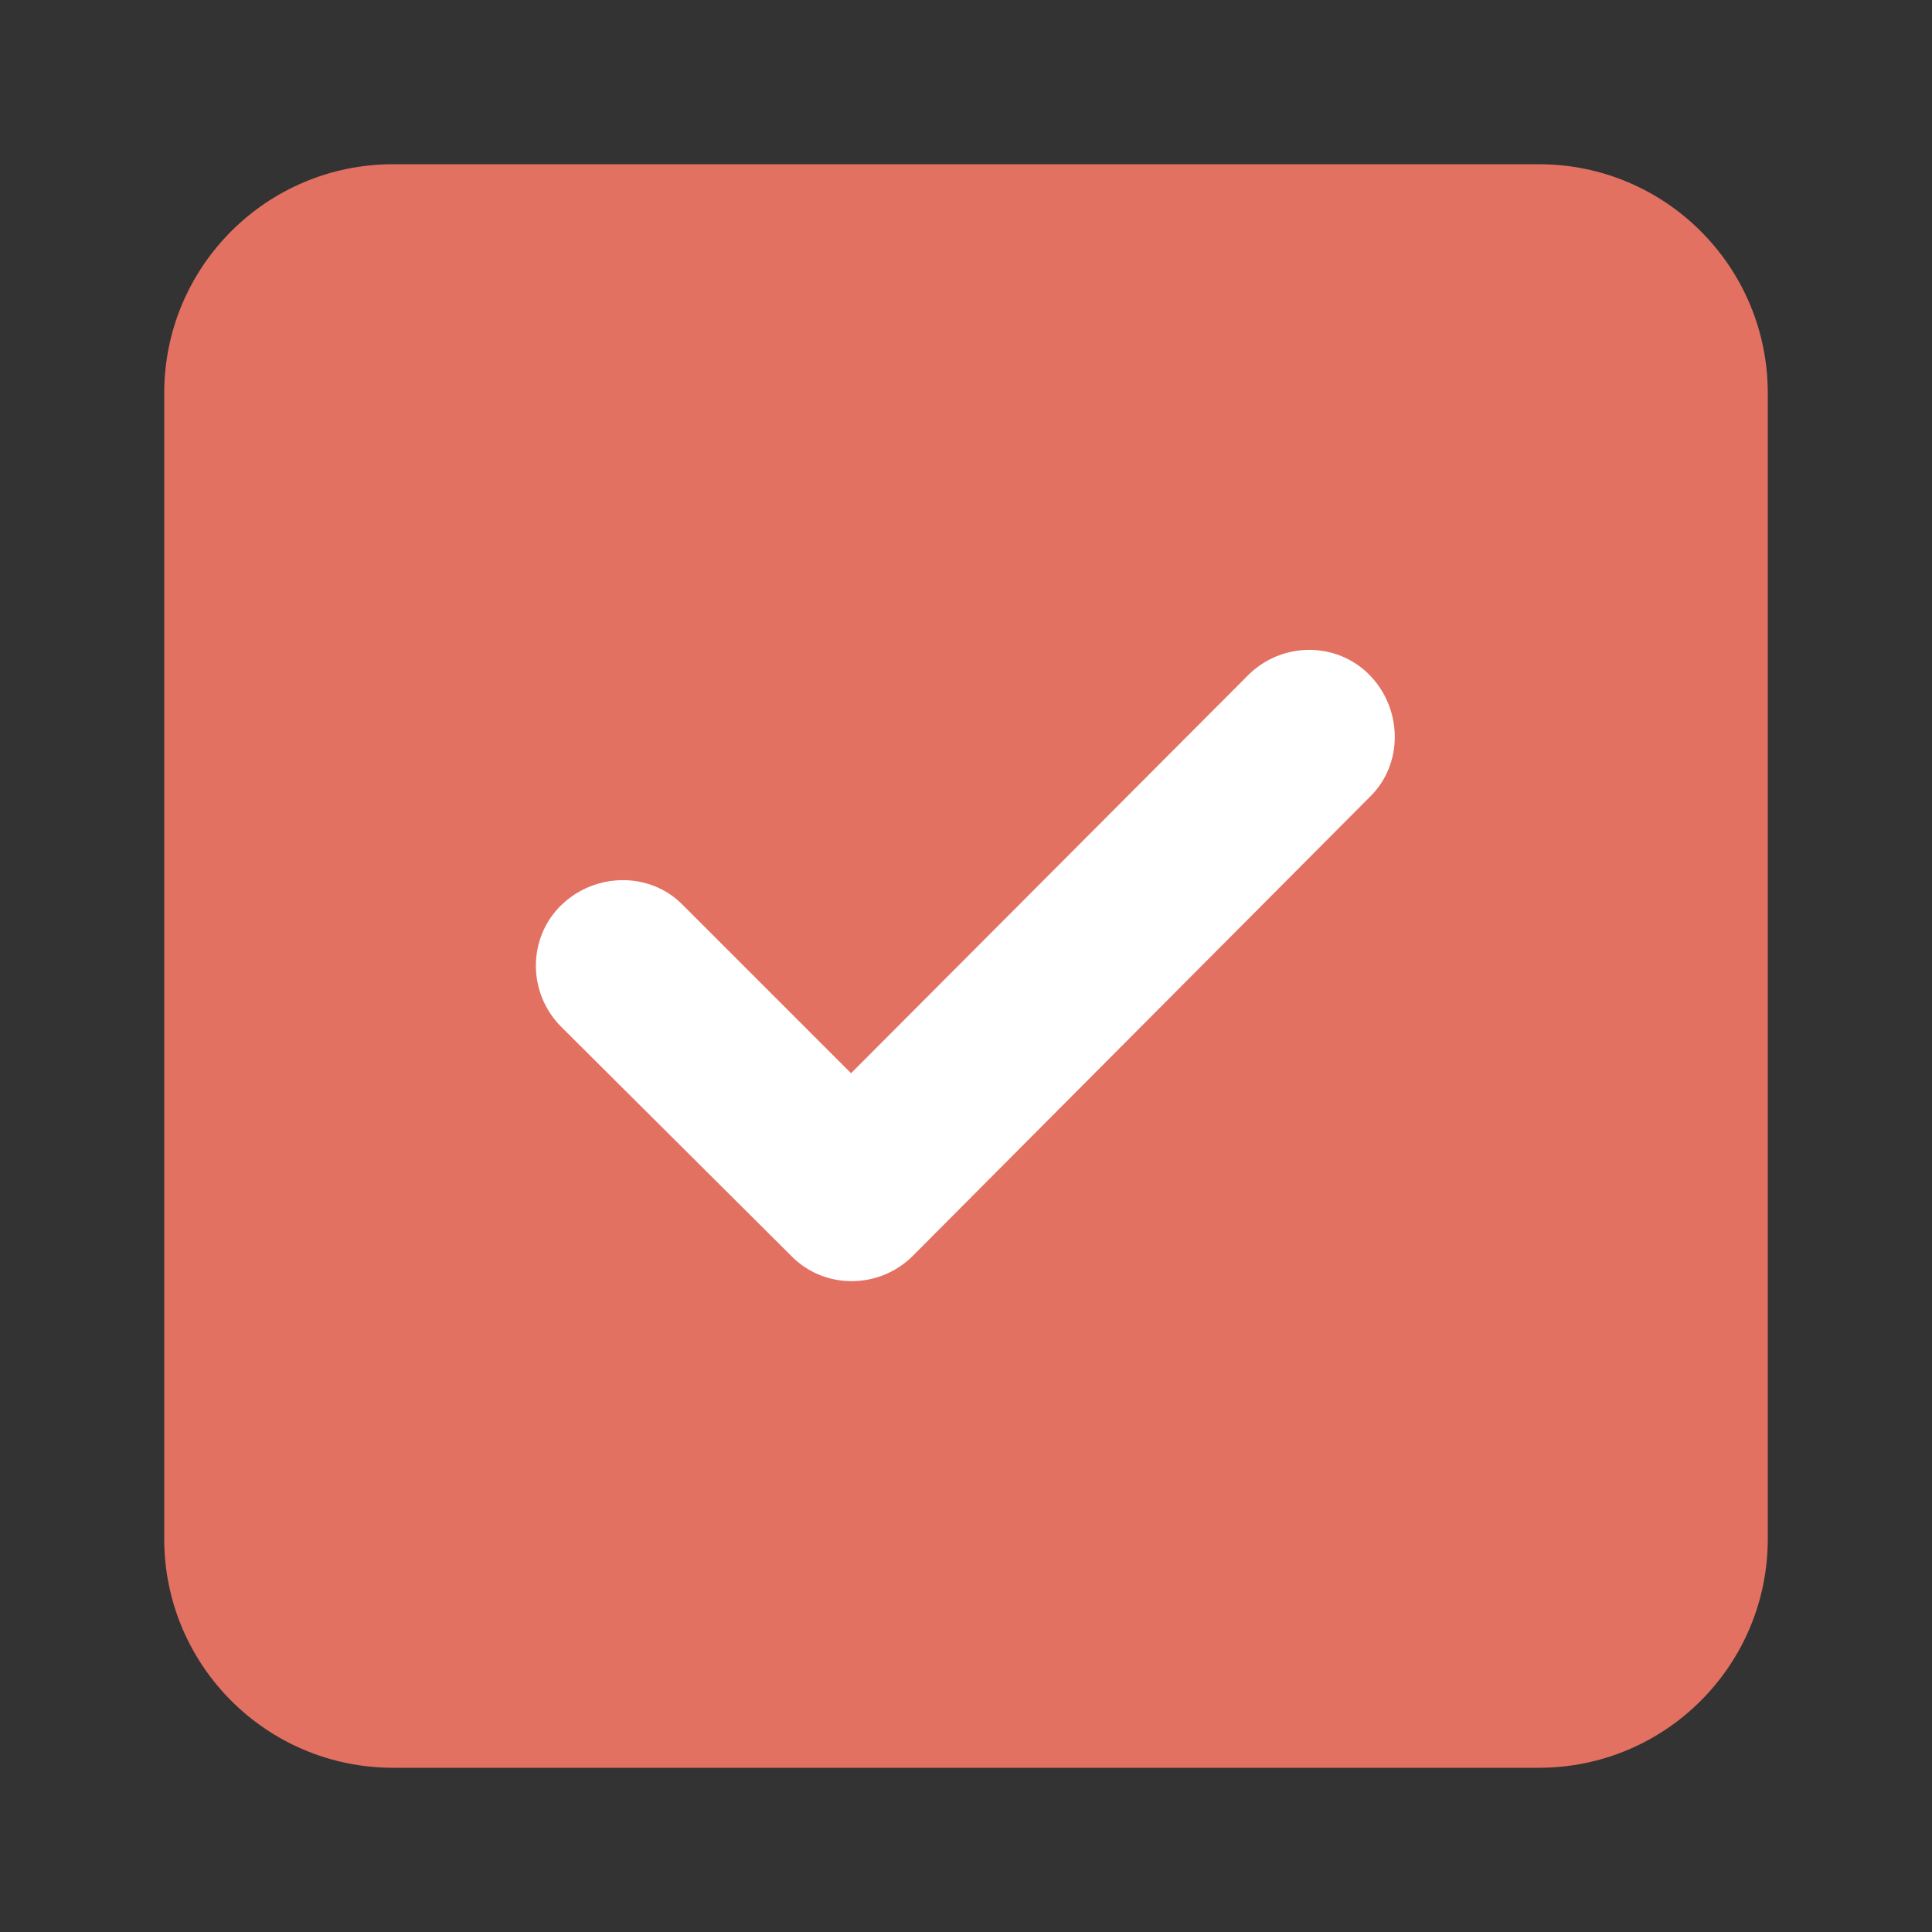 <?xml version="1.0" encoding="utf-8"?>
<!-- Generator: Adobe Illustrator 26.2.0, SVG Export Plug-In . SVG Version: 6.00 Build 0)  -->
<svg version="1.1" id="Layer_1" xmlns="http://www.w3.org/2000/svg" xmlns:xlink="http://www.w3.org/1999/xlink" x="0px" y="0px"
	 viewBox="0 0 200 200" style="enable-background:new 0 0 200 200;" xml:space="preserve">
<rect x="0" y="0" width="200" height="200" fill="#333333" stroke="none"/>
<style type="text/css">
	.st0{fill:#E27162;}
	.st1{fill:#FFFFFF;}
</style>
<g>
	<path class="st0" d="M159.3,17c13.1,0,23.7,10.6,23.7,23.7v118.6c0,13.1-10.6,23.7-23.7,23.7H40.7C27.6,183,17,172.4,17,159.3V40.7
		C17,27.6,27.6,17,40.7,17H159.3z"/>
	<path class="st1" d="M141.8,82.5c3.5-3.4,3.4-9.1,0-12.6c-3.4-3.5-9.1-3.5-12.6,0l-41.1,41.2L70.7,93.7c-3.4-3.5-9.1-3.4-12.6,0
		c-3.5,3.4-3.5,9.1,0,12.6L81.9,130c3.4,3.5,9.1,3.5,12.6,0L141.8,82.5L141.8,82.5z"/>
</g>
</svg>
